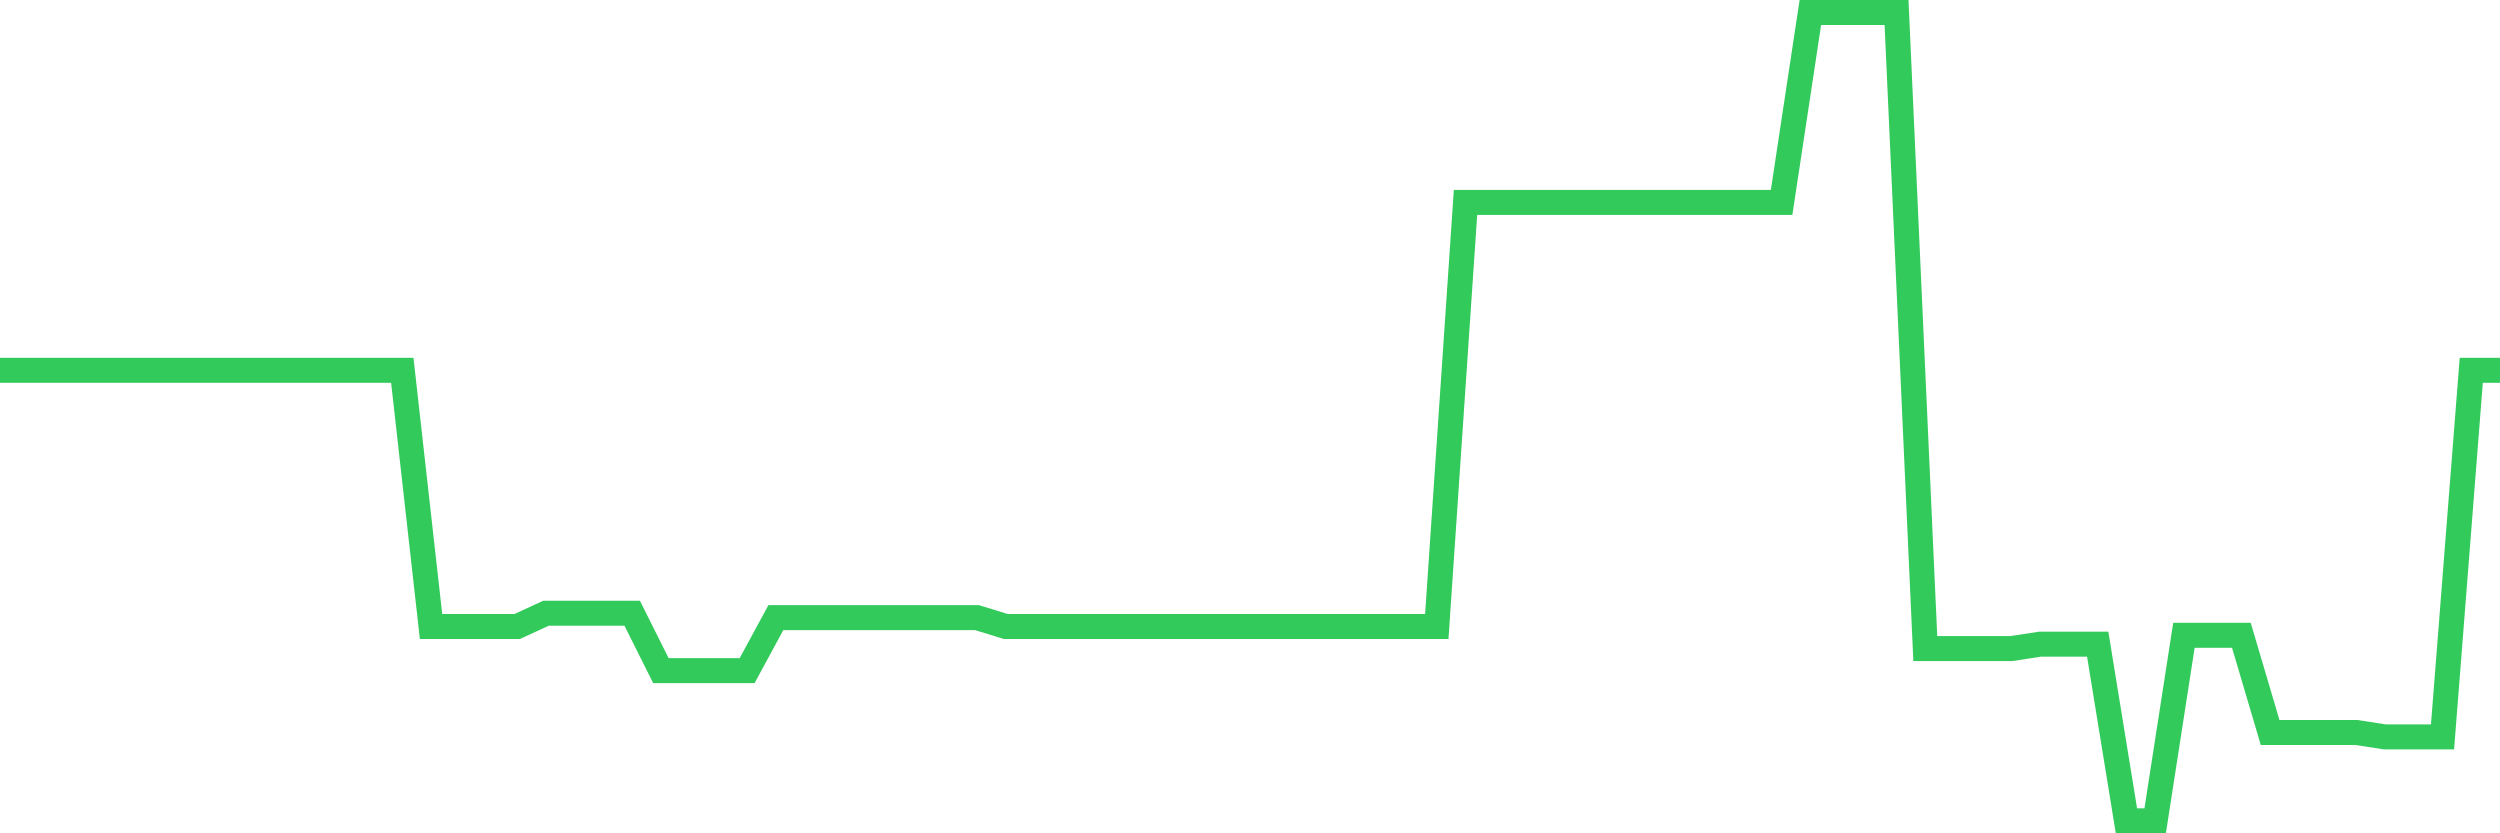 <svg
  xmlns="http://www.w3.org/2000/svg"
  xmlns:xlink="http://www.w3.org/1999/xlink"
  width="120"
  height="40"
  viewBox="0 0 120 40"
  preserveAspectRatio="none"
>
  <polyline
    points="0,17.774 1.379,17.774 2.759,17.774 4.138,17.774 5.517,17.774 6.897,17.774 8.276,17.774 9.655,17.774 11.034,17.774 12.414,17.774 13.793,17.774 15.172,17.774 16.552,17.774 17.931,17.774 19.31,17.774 20.69,30.071 22.069,30.071 23.448,30.071 24.828,30.071 26.207,29.435 27.586,29.435 28.966,29.435 30.345,29.435 31.724,32.191 33.103,32.191 34.483,32.191 35.862,32.191 37.241,29.647 38.621,29.647 40,29.647 41.379,29.647 42.759,29.647 44.138,29.647 45.517,29.647 46.897,29.647 48.276,30.071 49.655,30.071 51.034,30.071 52.414,30.071 53.793,30.071 55.172,30.071 56.552,30.071 57.931,30.071 59.31,30.071 60.69,30.071 62.069,30.071 63.448,30.071 64.828,30.071 66.207,30.071 67.586,30.071 68.966,30.071 70.345,9.717 71.724,9.717 73.103,9.717 74.483,9.717 75.862,9.717 77.241,9.717 78.621,9.717 80,9.717 81.379,9.717 82.759,9.717 84.138,9.717 85.517,9.717 86.897,0.6 88.276,0.6 89.655,0.6 91.034,0.6 92.414,31.131 93.793,31.131 95.172,31.131 96.552,31.131 97.931,30.919 99.31,30.919 100.69,30.919 102.069,39.4 103.448,39.4 104.828,30.495 106.207,30.495 107.586,30.495 108.966,35.16 110.345,35.16 111.724,35.16 113.103,35.16 114.483,35.372 115.862,35.372 117.241,35.372 118.621,17.774 120,17.774"
    fill="none"
    stroke="#32ca5b"
    stroke-width="1.2"
  >
  </polyline>
</svg>